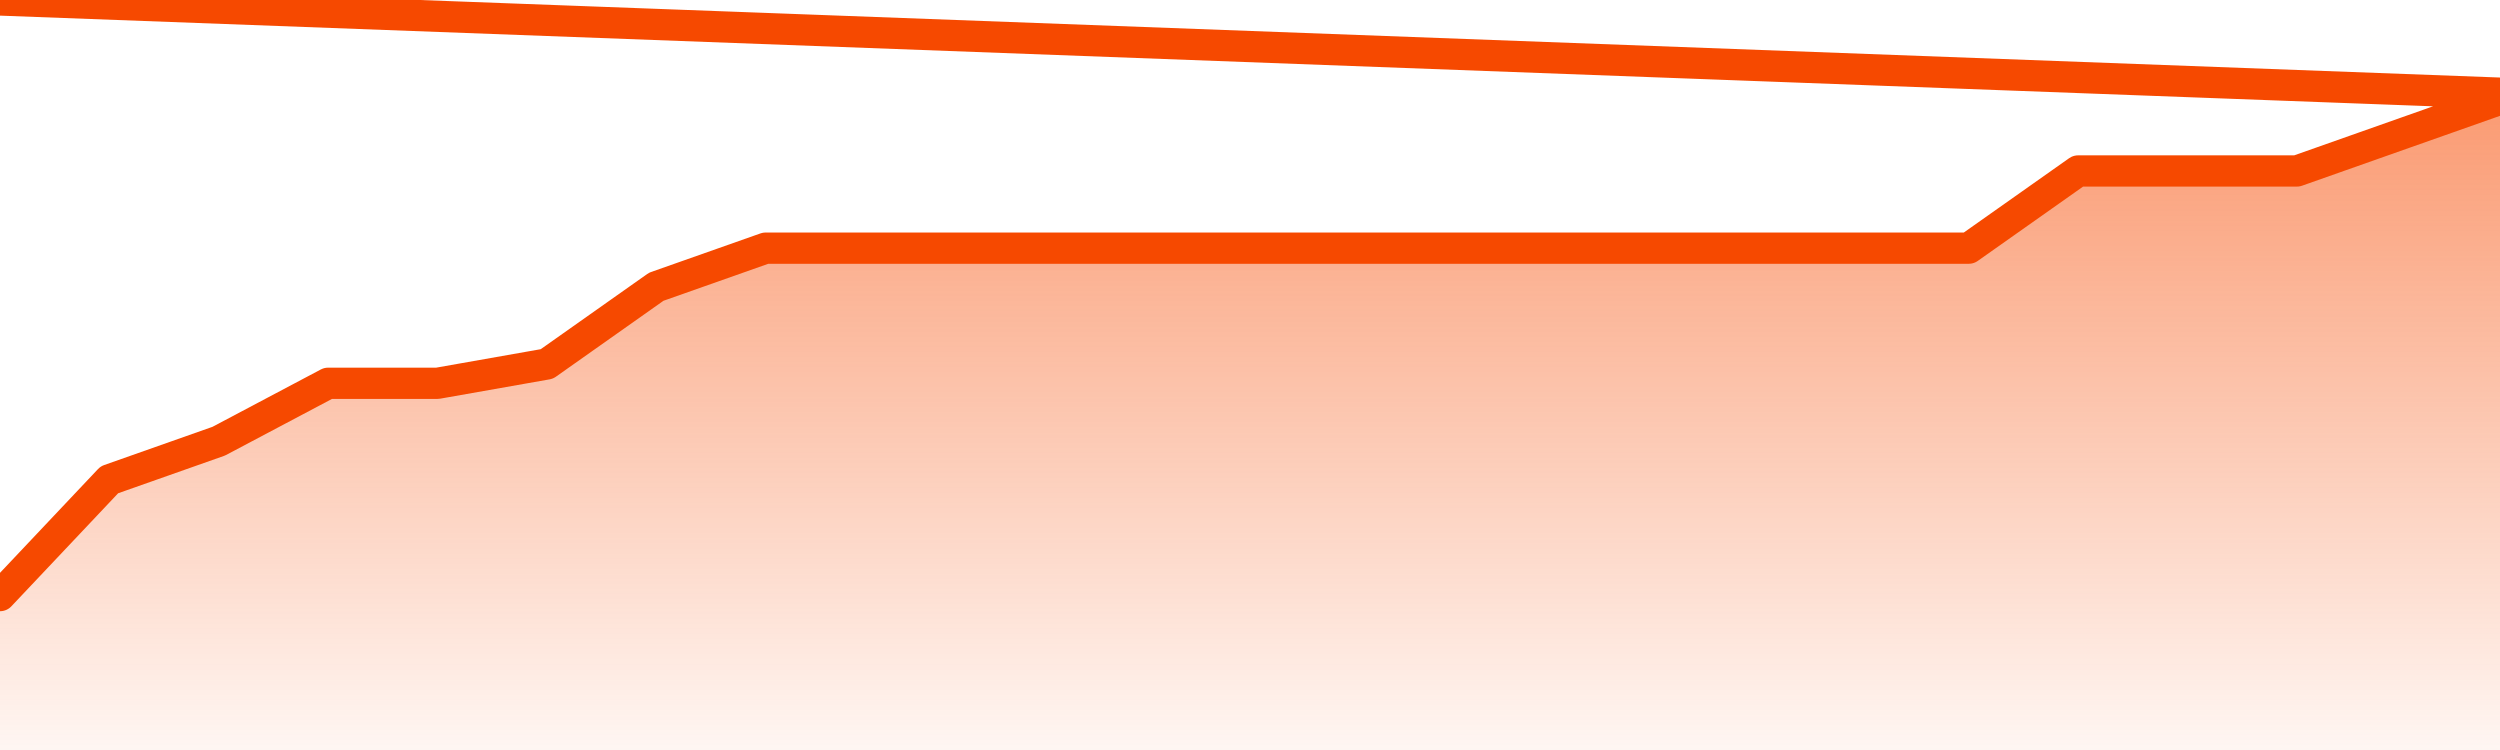       <svg
        version="1.1"
        xmlns="http://www.w3.org/2000/svg"
        width="80"
        height="24"
        viewBox="0 0 80 24">
        <defs>
          <linearGradient x1=".5" x2=".5" y2="1" id="gradient">
            <stop offset="0" stop-color="#F64900"/>
            <stop offset="1" stop-color="#f64900" stop-opacity="0"/>
          </linearGradient>
        </defs>
        <path
          fill="url(#gradient)"
          fill-opacity="0.56"
          stroke="none"
          d="M 0,26 0.0,19.059 3.5,15.353 7.0,14.118 10.5,12.265 14.0,12.265 17.5,11.647 21.0,9.176 24.5,7.941 28.0,7.941 31.5,7.941 35.0,7.941 38.5,7.941 42.0,7.941 45.5,7.941 49.0,7.941 52.5,7.941 56.0,7.941 59.5,7.941 63.0,7.941 66.5,5.471 70.0,5.471 73.5,5.471 77.0,4.235 80.5,3.0 82,26 Z"
        />
        <path
          fill="none"
          stroke="#F64900"
          stroke-width="1"
          stroke-linejoin="round"
          stroke-linecap="round"
          d="M 0.0,19.059 3.5,15.353 7.0,14.118 10.5,12.265 14.0,12.265 17.5,11.647 21.0,9.176 24.5,7.941 28.0,7.941 31.5,7.941 35.0,7.941 38.5,7.941 42.0,7.941 45.5,7.941 49.0,7.941 52.5,7.941 56.0,7.941 59.5,7.941 63.0,7.941 66.5,5.471 70.0,5.471 73.5,5.471 77.0,4.235 80.5,3.0.join(' ') }"
        />
      </svg>

